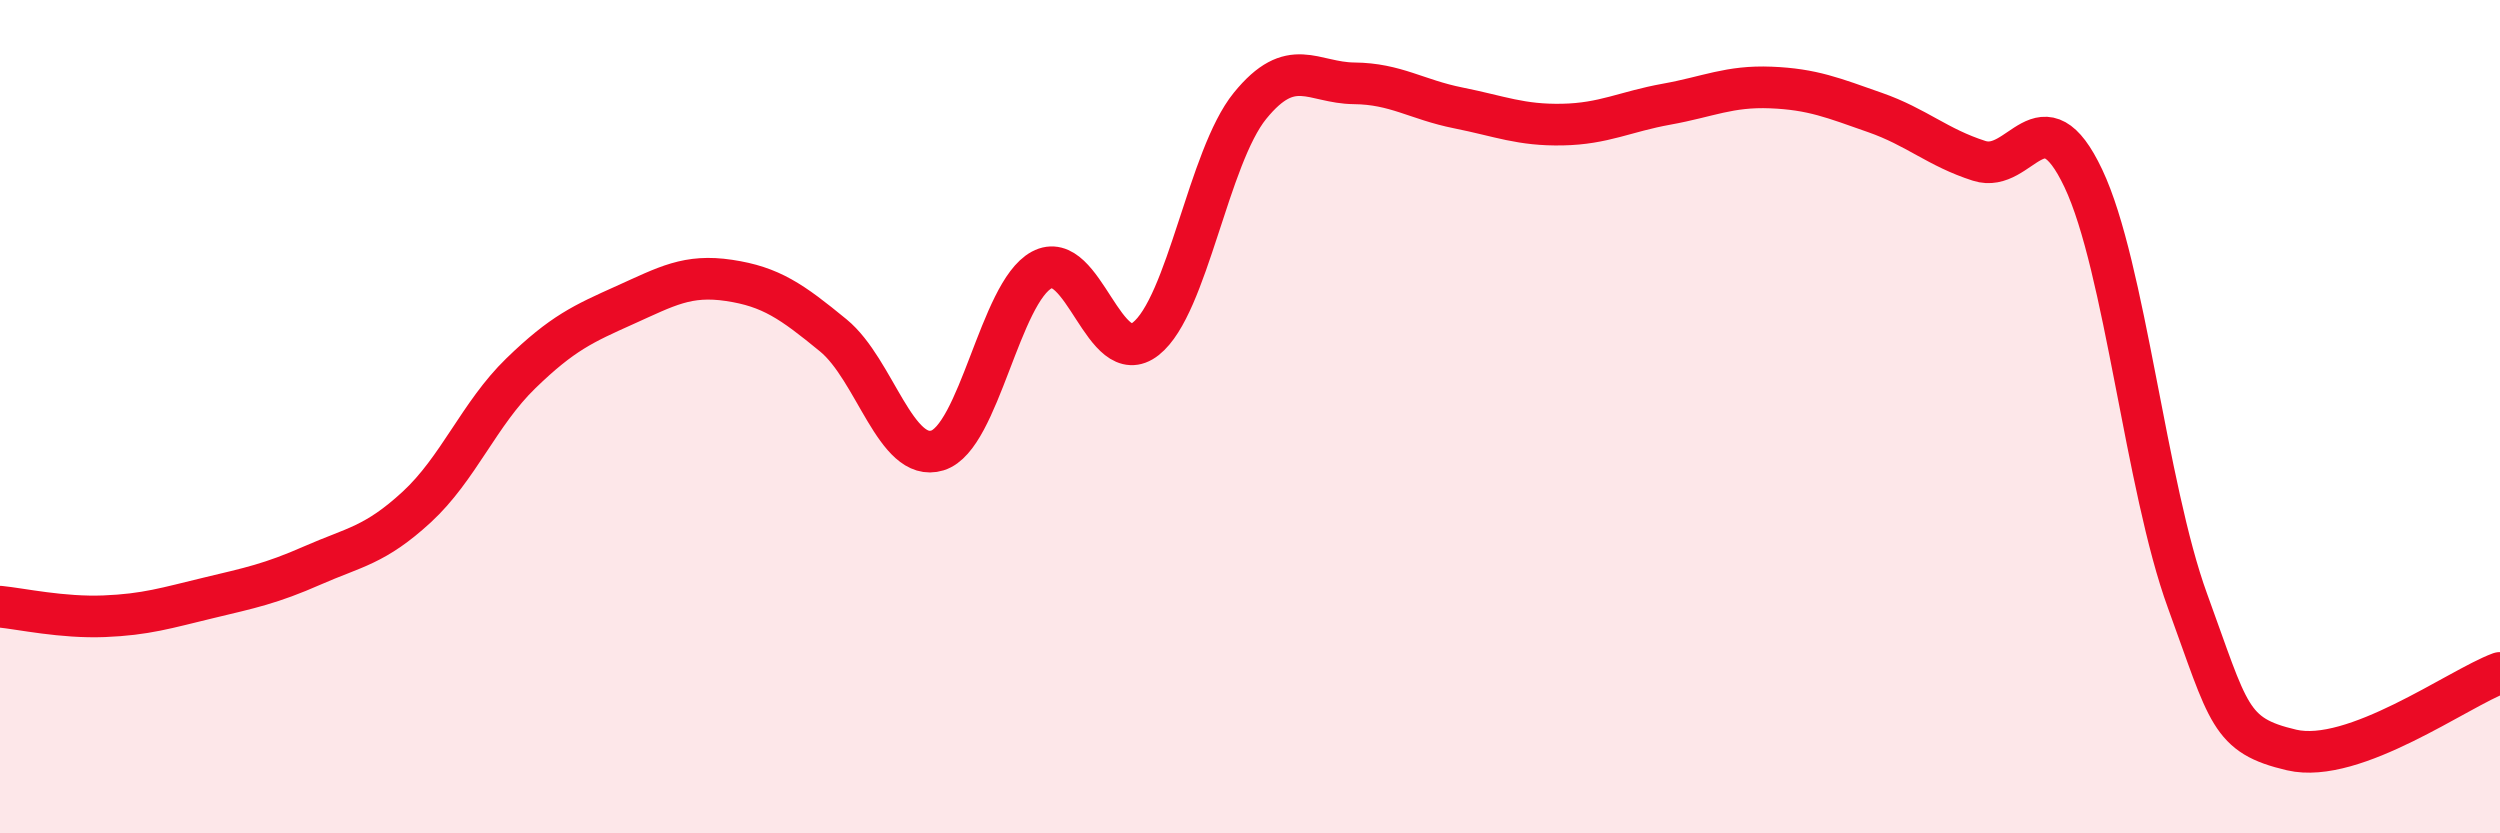 
    <svg width="60" height="20" viewBox="0 0 60 20" xmlns="http://www.w3.org/2000/svg">
      <path
        d="M 0,14.56 C 0.5,14.61 1.5,14.83 2.5,14.79 C 3.5,14.75 4,14.59 5,14.35 C 6,14.11 6.5,14.01 7.5,13.57 C 8.5,13.13 9,13.09 10,12.17 C 11,11.25 11.5,9.93 12.5,8.96 C 13.5,7.99 14,7.77 15,7.32 C 16,6.87 16.5,6.58 17.5,6.73 C 18.5,6.88 19,7.23 20,8.05 C 21,8.87 21.5,11.12 22.5,10.81 C 23.5,10.5 24,7.02 25,6.48 C 26,5.94 26.5,8.92 27.5,8.13 C 28.5,7.34 29,3.77 30,2.54 C 31,1.31 31.5,1.99 32.5,2 C 33.5,2.01 34,2.39 35,2.59 C 36,2.79 36.5,3.01 37.5,2.99 C 38.5,2.97 39,2.68 40,2.5 C 41,2.32 41.5,2.06 42.5,2.1 C 43.5,2.14 44,2.35 45,2.7 C 46,3.05 46.5,3.54 47.5,3.86 C 48.5,4.18 49,2.17 50,4.28 C 51,6.39 51.5,11.68 52.5,14.42 C 53.5,17.16 53.5,17.65 55,18 C 56.5,18.35 59,16.52 60,16.15L60 20L0 20Z"
        fill="#EB0A25"
        opacity="0.1"
        stroke-linecap="round"
        stroke-linejoin="round"
      />
      <path
        d="M 0,14.56 C 0.5,14.61 1.5,14.83 2.5,14.79 C 3.5,14.75 4,14.59 5,14.35 C 6,14.11 6.5,14.01 7.5,13.57 C 8.5,13.13 9,13.09 10,12.17 C 11,11.25 11.5,9.93 12.5,8.96 C 13.5,7.99 14,7.77 15,7.32 C 16,6.87 16.5,6.58 17.5,6.73 C 18.5,6.88 19,7.23 20,8.05 C 21,8.87 21.5,11.12 22.5,10.81 C 23.5,10.5 24,7.02 25,6.48 C 26,5.94 26.5,8.92 27.5,8.13 C 28.5,7.34 29,3.77 30,2.54 C 31,1.31 31.5,1.99 32.5,2 C 33.5,2.01 34,2.39 35,2.59 C 36,2.79 36.5,3.01 37.5,2.99 C 38.5,2.97 39,2.68 40,2.5 C 41,2.32 41.5,2.06 42.5,2.1 C 43.5,2.14 44,2.35 45,2.7 C 46,3.05 46.5,3.54 47.5,3.86 C 48.5,4.18 49,2.17 50,4.28 C 51,6.39 51.5,11.68 52.5,14.42 C 53.5,17.16 53.5,17.65 55,18 C 56.5,18.35 59,16.52 60,16.15"
        stroke="#EB0A25"
        stroke-width="1"
        fill="none"
        stroke-linecap="round"
        stroke-linejoin="round"
      />
    </svg>
  